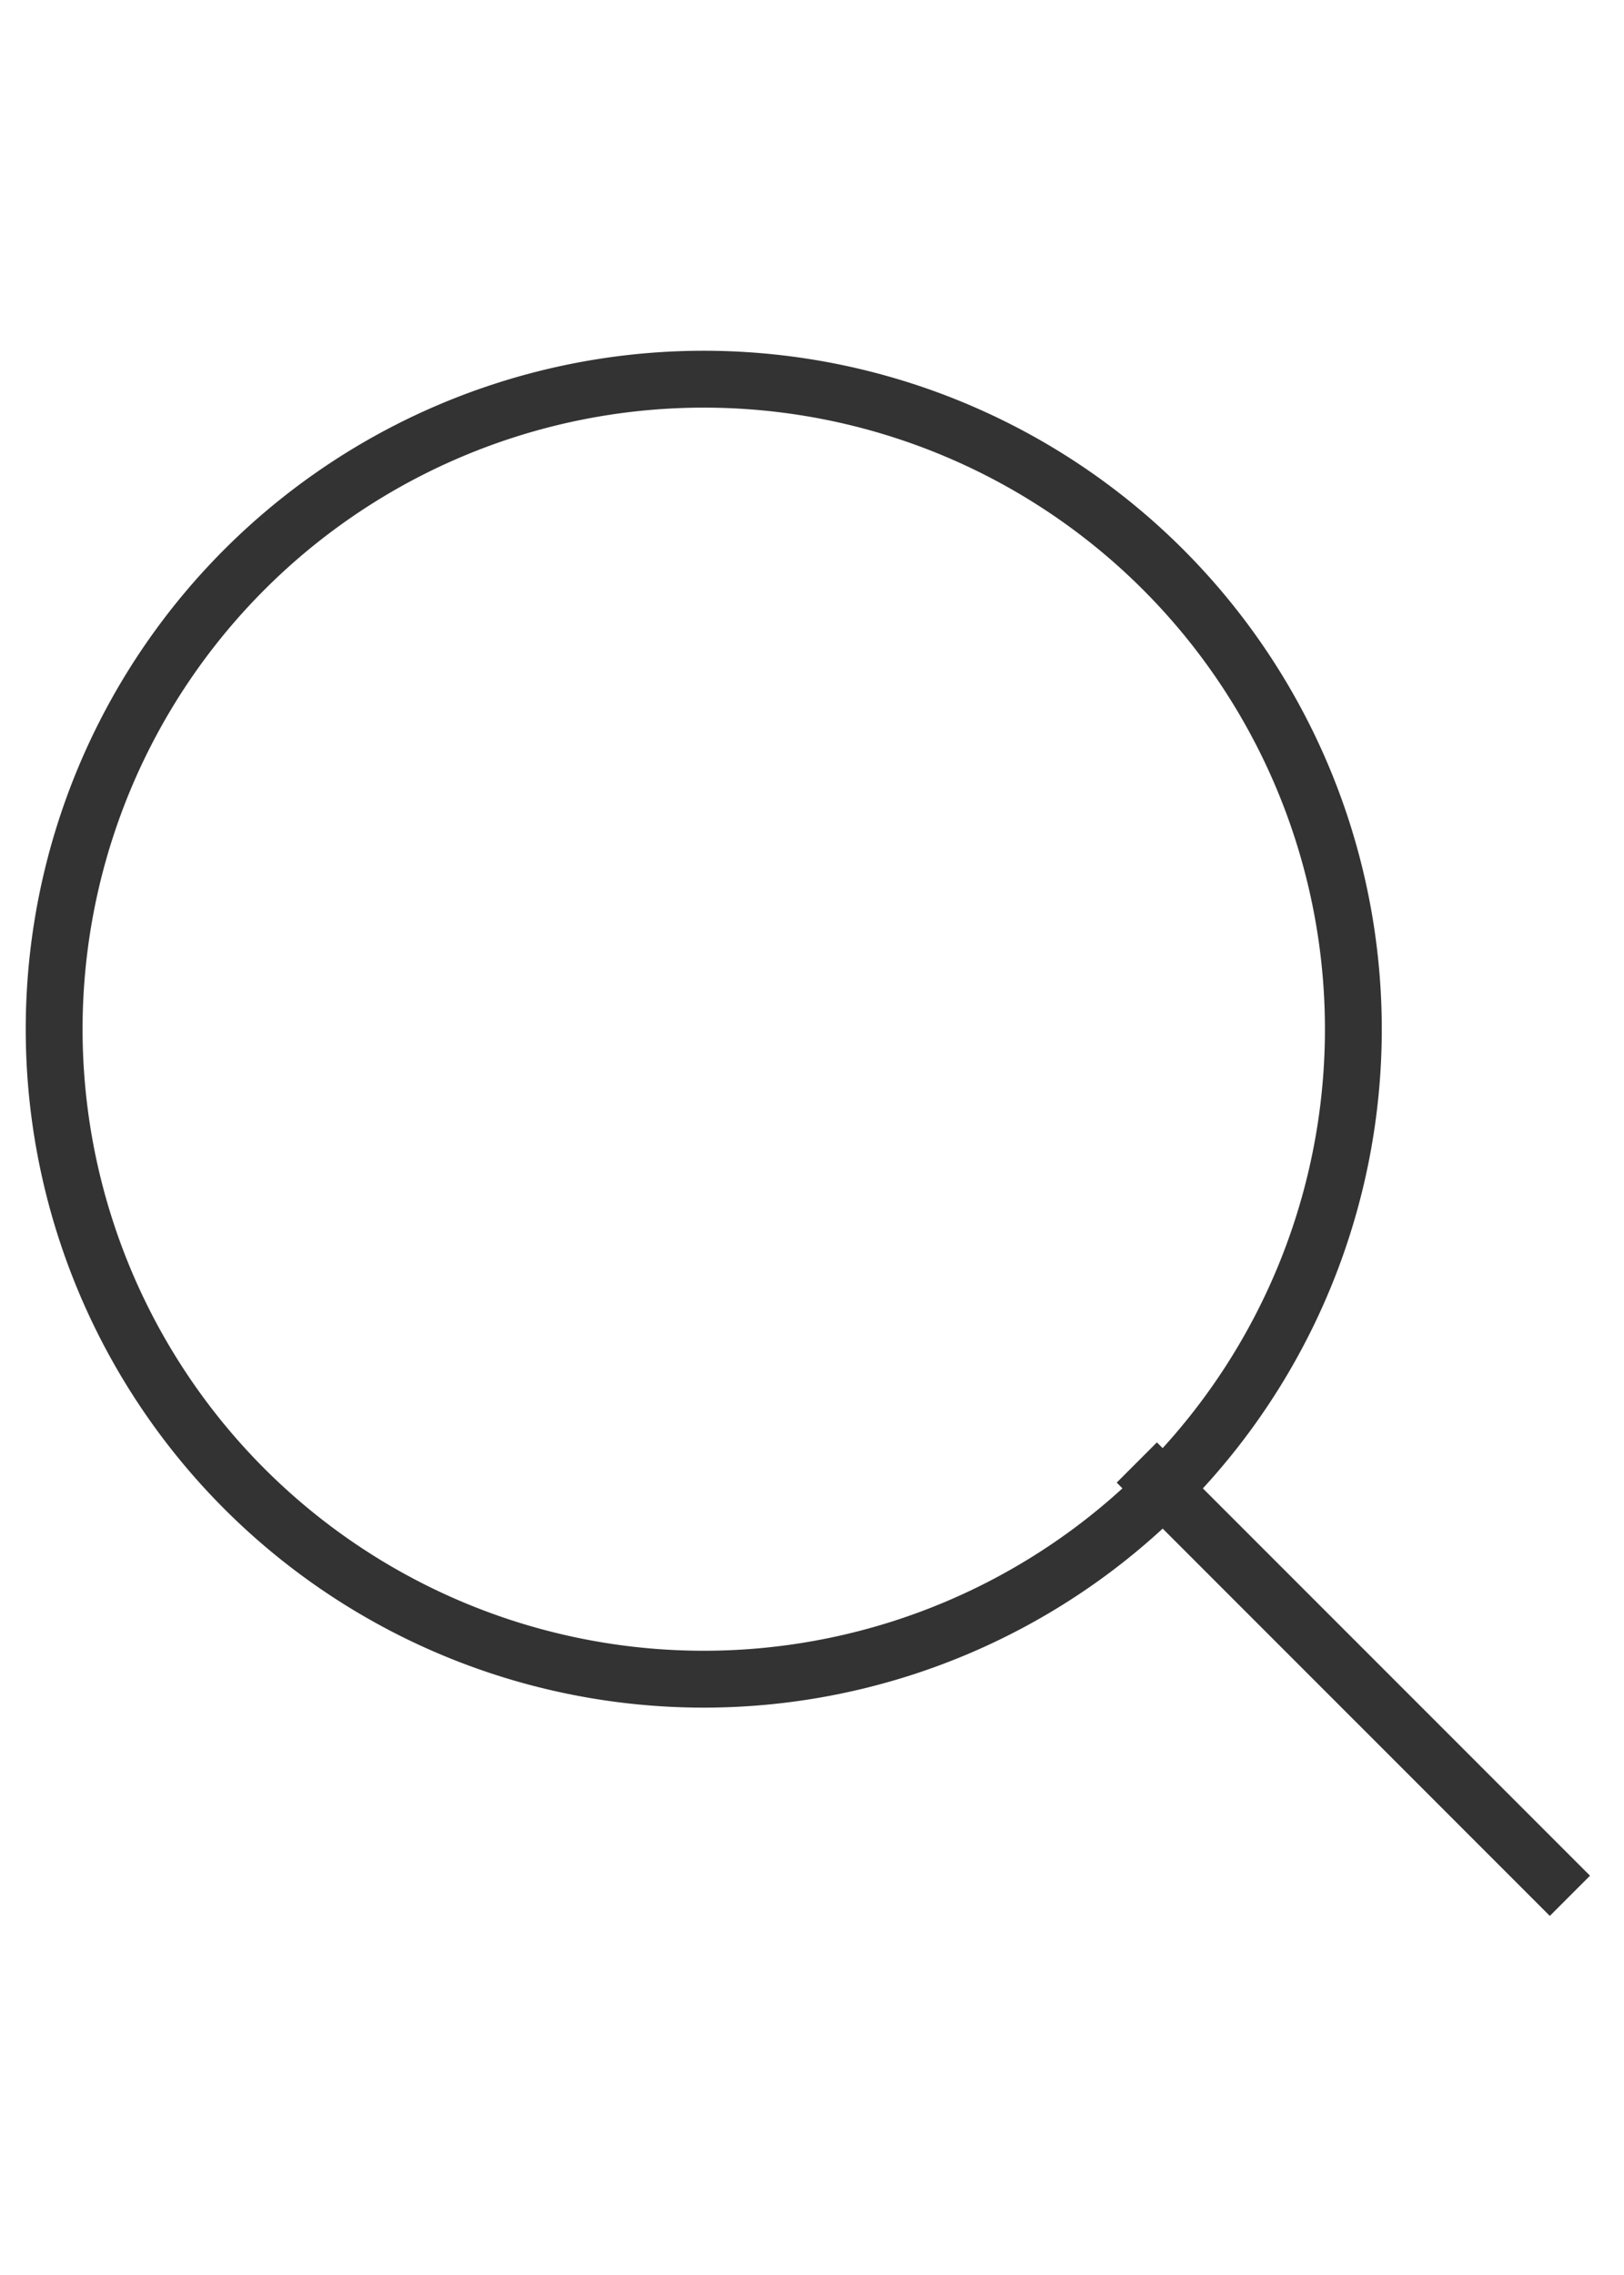 <svg xmlns="http://www.w3.org/2000/svg" width="25" height="35" viewBox="0 0 20 20" fill="none"><path d="M19.334 19.333 14 14m-5.333 2.667a8 8 0 1 1 0-16 8 8 0 0 1 0 16Z" stroke="#333" stroke-width=".7"/></svg>
